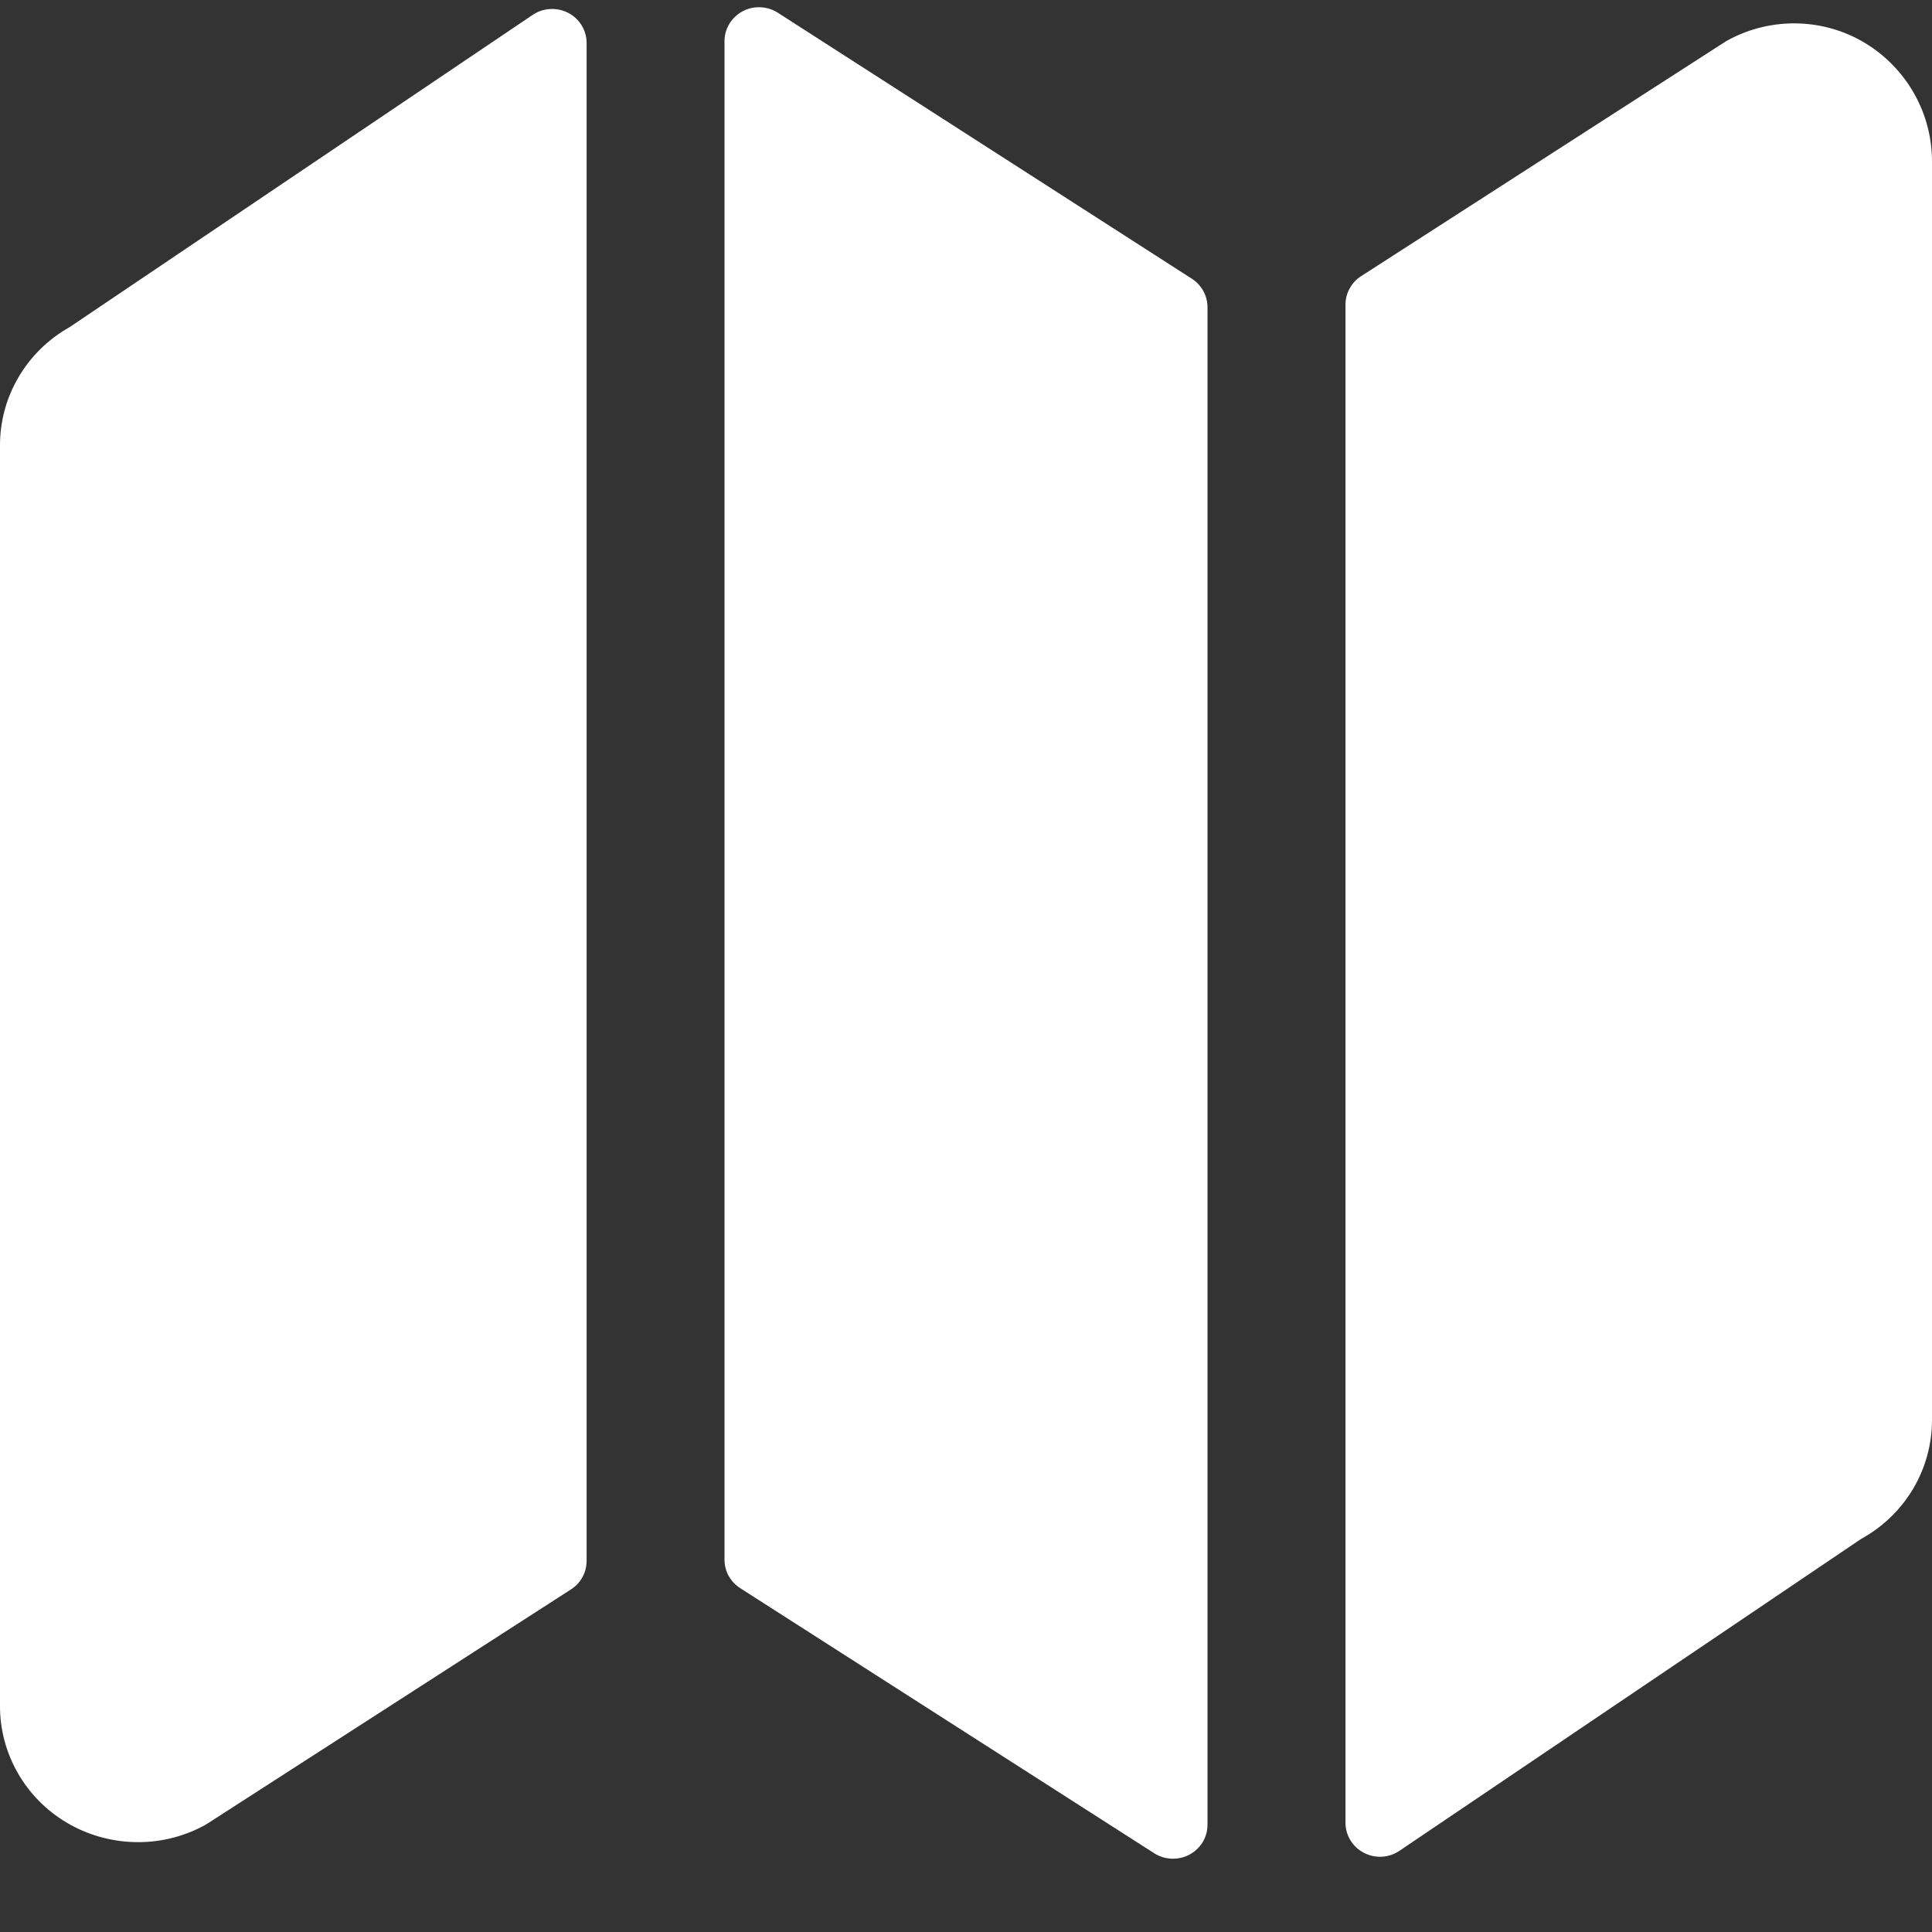 <svg width="24" height="24" viewBox="0 0 24 24" fill="none" xmlns="http://www.w3.org/2000/svg">
<rect x="0" y="0" width="24" height="24" fill="#333333" stroke="none"/>
<path d="M0.866 4.063C0.602 4.211 0.383 4.425 0.231 4.684C0.079 4.942 -0.001 5.236 8.96918e-06 5.535V21.191C-0.001 21.482 0.075 21.769 0.22 22.023C0.365 22.278 0.575 22.491 0.828 22.641C1.082 22.792 1.371 22.875 1.667 22.883C1.963 22.892 2.256 22.824 2.518 22.687C2.541 22.675 2.563 22.662 2.585 22.648L7.093 19.744C7.153 19.706 7.202 19.653 7.236 19.591C7.27 19.529 7.287 19.46 7.287 19.389V0.534C7.288 0.458 7.266 0.382 7.226 0.316C7.186 0.25 7.128 0.196 7.059 0.16C6.99 0.124 6.913 0.108 6.835 0.112C6.757 0.116 6.682 0.141 6.617 0.185L0.866 4.063ZM9.662 0.158C9.597 0.116 9.523 0.093 9.446 0.09C9.369 0.087 9.292 0.104 9.225 0.14C9.157 0.177 9.1 0.23 9.061 0.295C9.021 0.36 9 0.435 9 0.511V19.374C9 19.444 9.017 19.513 9.051 19.575C9.085 19.637 9.135 19.69 9.194 19.728L14.337 23.021C14.402 23.063 14.477 23.086 14.554 23.089C14.631 23.092 14.708 23.075 14.775 23.039C14.843 23.003 14.9 22.949 14.94 22.884C14.979 22.818 15 22.744 15 22.668V3.817C15 3.746 14.982 3.677 14.948 3.615C14.914 3.553 14.865 3.5 14.805 3.462L9.662 0.158ZM23.171 0.536C22.919 0.383 22.63 0.299 22.334 0.291C22.038 0.283 21.744 0.351 21.484 0.489C21.46 0.501 21.438 0.514 21.417 0.528L16.909 3.43C16.849 3.468 16.8 3.521 16.766 3.583C16.732 3.644 16.714 3.714 16.714 3.784V22.642C16.714 22.719 16.735 22.794 16.775 22.86C16.815 22.926 16.873 22.98 16.942 23.016C17.011 23.052 17.089 23.069 17.167 23.065C17.245 23.06 17.32 23.035 17.385 22.991L23.121 19.116C23.388 18.97 23.61 18.755 23.765 18.495C23.919 18.236 24 17.94 24 17.639V2.024C24.003 1.726 23.929 1.433 23.784 1.173C23.639 0.912 23.428 0.692 23.171 0.536Z" fill="white"/>
</svg>
